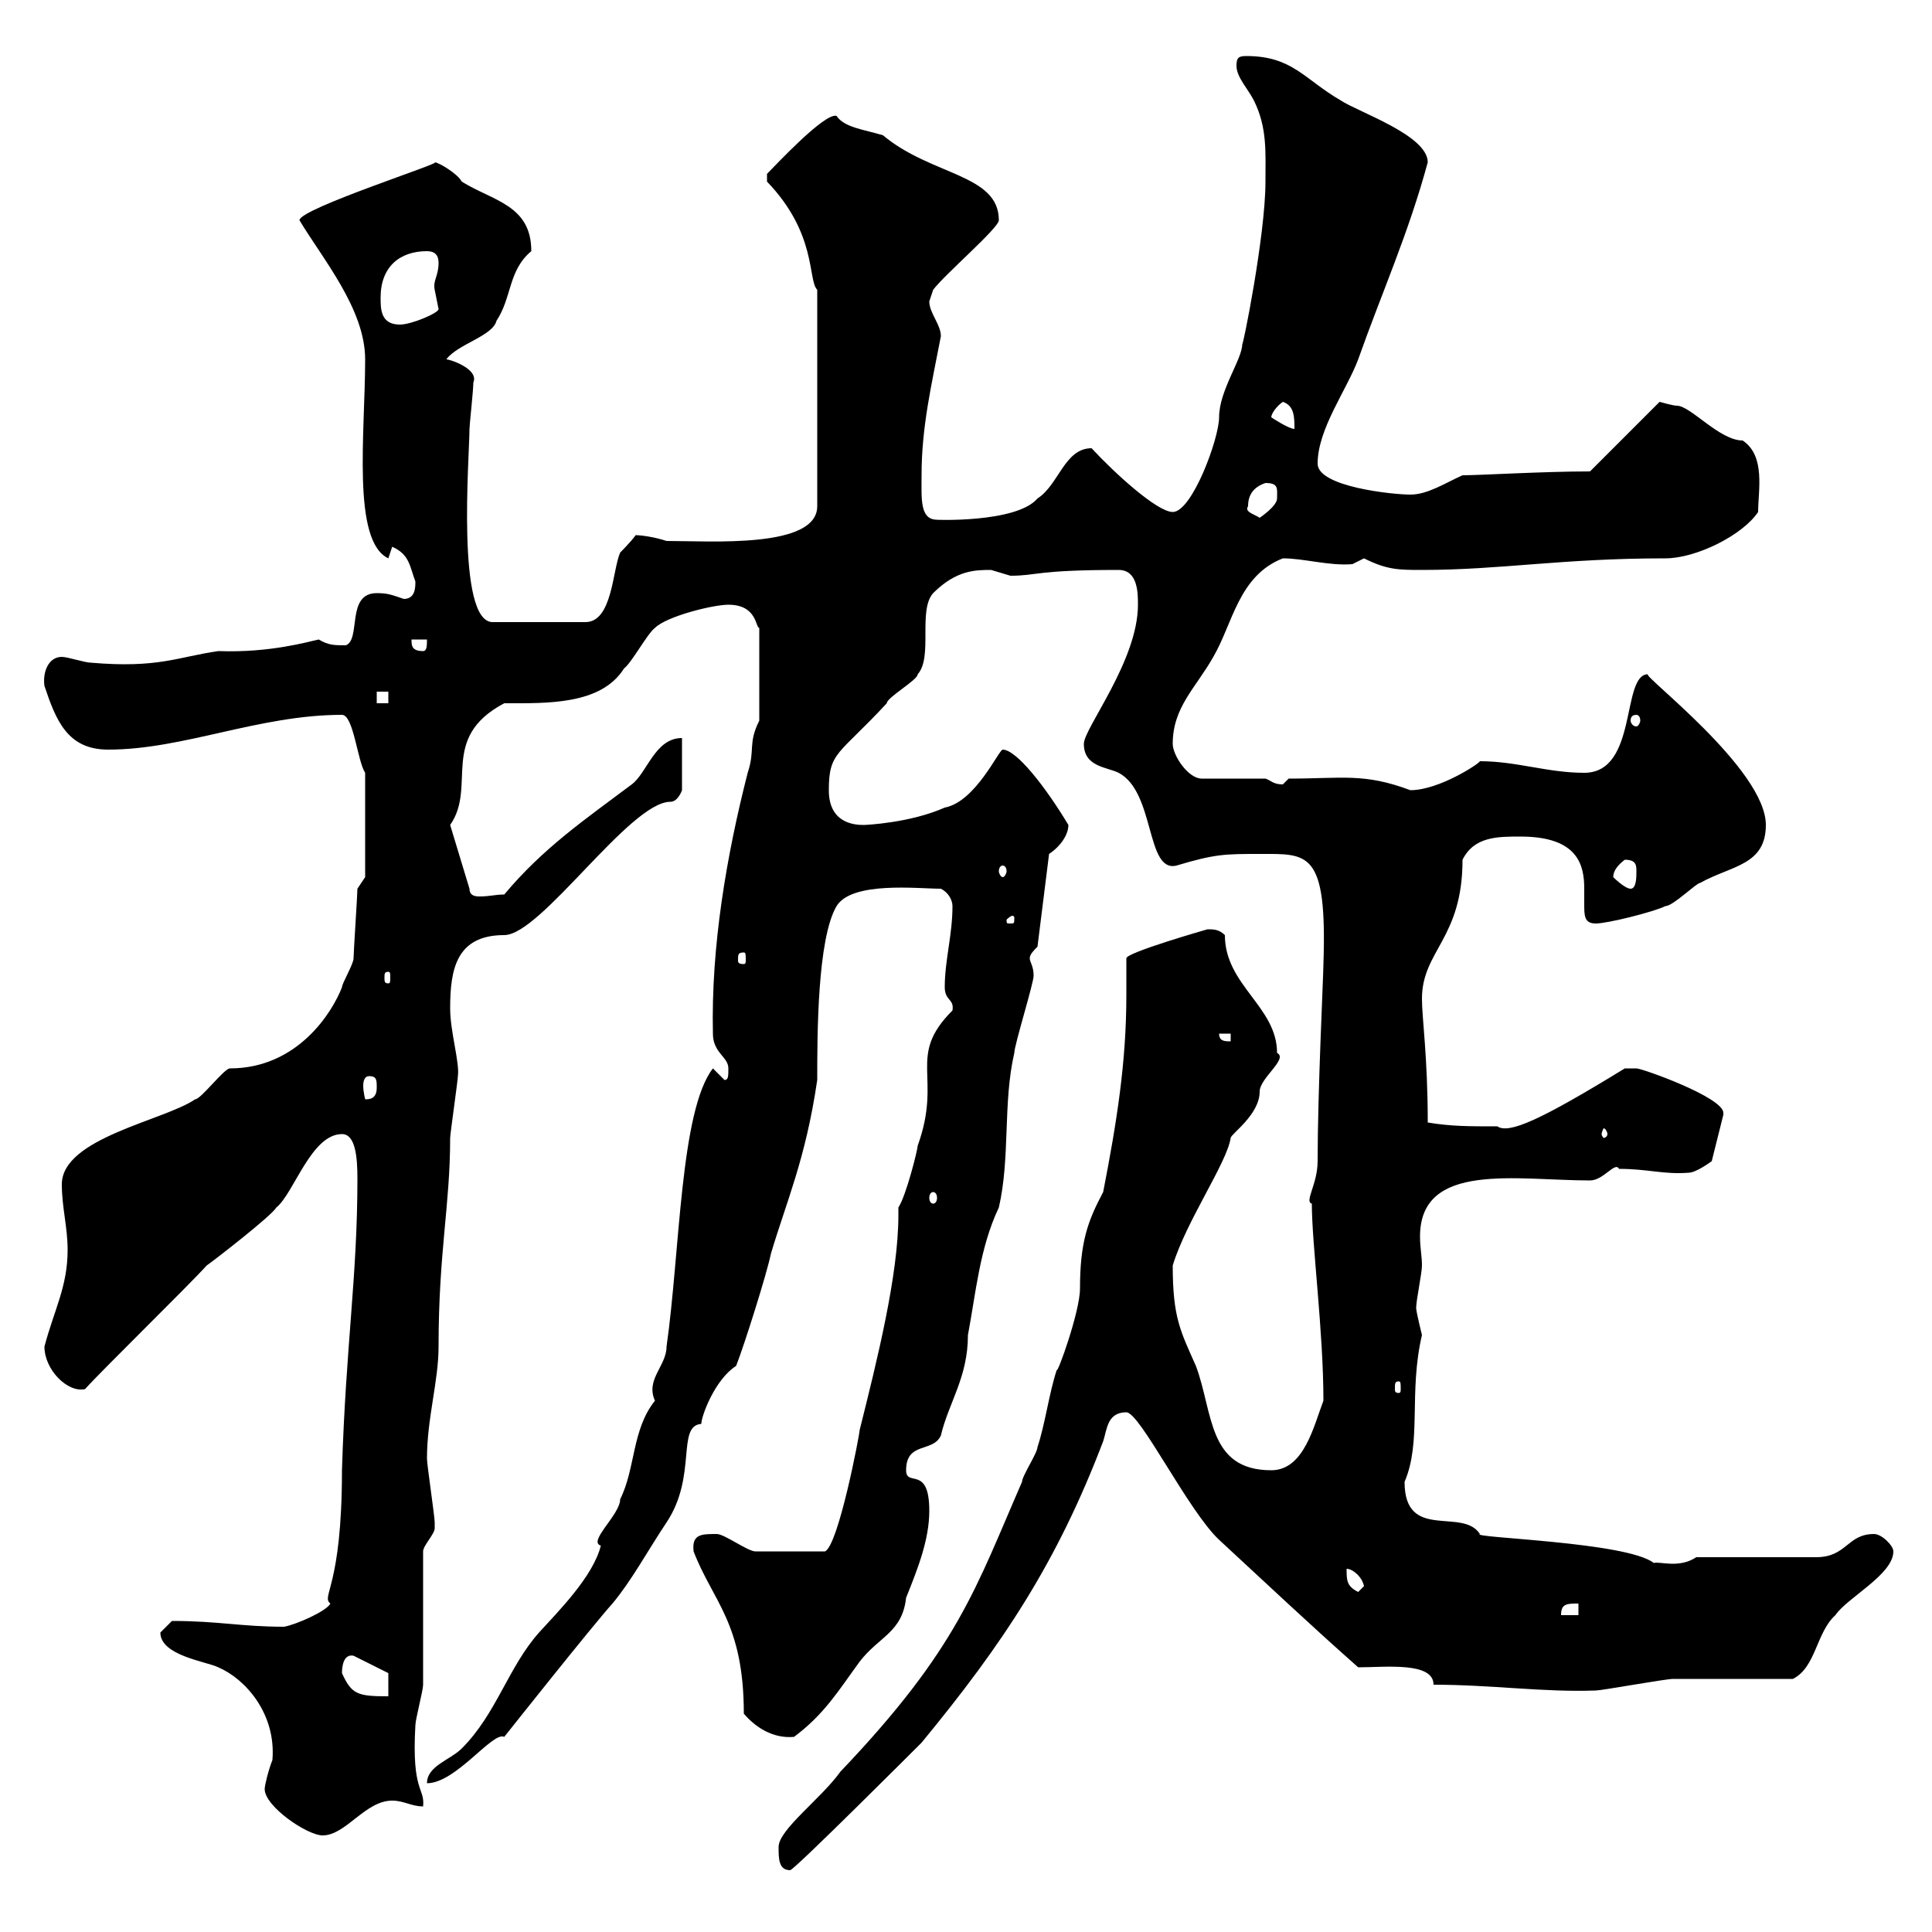 <svg xmlns="http://www.w3.org/2000/svg" xmlns:xlink="http://www.w3.org/1999/xlink" width="300" height="300"><path d="M120.90 286.80C120.90 288.60 120.90 290.40 122.70 290.40C123.30 290.40 142.50 271.20 143.10 270.60C155.70 255.30 164.10 242.70 171.30 223.80C171.90 222 171.90 219.30 174.90 219.30C177 219.30 184.50 234.60 189.30 239.10C197.10 246.30 203.10 252 210.90 258.90C215.10 258.90 222.60 258 222.60 261.60C231.60 261.60 239.70 262.80 247.80 262.50C248.70 262.50 258.60 260.70 259.80 260.70C262.20 260.70 276 260.70 278.40 260.70C282 258.90 282 253.50 285 250.80C286.80 248.10 294 244.50 294 240.90C294 240 292.20 238.20 291 238.20C286.80 238.20 286.80 241.80 282 241.80L263.40 241.80C260.70 243.60 257.70 242.40 256.80 242.70C252.60 239.40 228.30 238.80 229.80 238.20C227.10 234 218.10 239.40 218.10 230.10C220.80 223.80 218.70 216.30 220.80 207.30C220.80 207.30 219.90 203.70 219.90 203.10C219.90 201.90 220.80 197.70 220.80 196.50C220.80 195 220.50 193.80 220.50 192C220.50 180.30 235.50 183.30 246.90 183.30C249 183.30 250.80 180.30 251.40 181.50C255.90 181.50 258.30 182.40 262.20 182.10C263.40 182.10 265.80 180.30 265.80 180.30L267.60 173.10C267.60 173.10 267.60 173.10 267.60 172.80C267.60 170.40 255 165.90 254.10 165.90C254.10 165.90 252.30 165.90 252.30 165.90C239.10 174 234.30 176.10 232.50 174.90C228 174.90 225.30 174.90 221.70 174.30C221.70 164.10 220.80 158.10 220.80 155.10C220.80 147.60 227.10 145.80 227.10 133.50C228.90 129.90 232.50 129.90 236.10 129.90C245.10 129.90 246 134.40 246 138C246 138.90 246 139.80 246 140.40C246 142.20 246 143.40 247.80 143.40C249.60 143.40 256.80 141.60 258.60 140.70C259.80 140.70 263.40 137.10 264 137.10C268.80 134.40 274.20 134.40 274.20 128.10C274.20 119.40 254.70 104.70 255.90 104.70C251.70 104.70 254.40 120 246 120C240.30 120 235.50 118.20 229.80 118.20C229.80 118.50 223.50 122.70 219 122.70C211.80 120 208.50 120.90 200.10 120.90C200.10 120.90 199.20 121.80 199.20 121.80C197.70 121.80 197.40 121.20 196.50 120.90L186.60 120.90C184.50 120.90 182.10 117.30 182.10 115.50C182.10 109.80 185.70 106.80 188.40 102C191.40 96.90 192.30 89.40 199.20 86.70C202.50 86.70 206.40 87.90 210 87.60C210 87.60 211.80 86.70 211.80 86.70C215.40 88.50 217.20 88.50 220.80 88.50C233.10 88.50 242.40 86.70 258.60 86.70C263.40 86.70 270.60 83.10 273 79.50C273 76.20 274.20 70.80 270.60 68.40C267 68.40 262.50 63 260.40 63C259.80 63 257.70 62.40 257.70 62.40L246.90 73.20C239.70 73.20 229.80 73.80 227.10 73.80C224.40 75 221.70 76.80 219 76.80C216.30 76.80 204.60 75.60 204.60 72C204.60 66.60 209.10 60.60 210.90 55.80C214.50 45.60 218.70 36.30 221.70 25.20C221.70 21 210.90 17.40 208.20 15.60C202.50 12.30 200.70 8.70 193.50 8.70C192.30 8.70 192 9 192 10.20C192 12 193.80 13.80 194.70 15.60C196.80 19.80 196.50 23.70 196.50 28.20C196.50 36.60 192.90 54.30 192.90 53.40C192.90 55.80 189.30 60.60 189.30 64.80C189.30 68.10 185.10 79.50 182.10 79.50C179.70 79.50 173.10 73.50 169.50 69.60C165.30 69.60 164.40 75.30 161.10 77.40C157.80 81.30 144.60 80.70 145.50 80.70C142.80 80.70 143.10 77.40 143.10 73.80C143.10 66.30 144.60 60 146.10 52.20C146.10 50.40 144.30 48.60 144.30 46.80C144.30 46.80 144.90 45 144.90 45C146.70 42.60 155.10 35.40 155.10 34.20C155.10 27 144.60 27.30 137.10 21C134.10 20.10 131.10 19.80 129.90 18C128.10 17.40 120.30 25.80 119.10 27L119.10 28.20C126.90 36.30 125.40 43.50 126.90 45L126.90 78.60C126.90 85.20 110.40 84 103.50 84C101.70 83.40 99.60 83.10 98.70 83.10C98.10 84 96.30 85.80 96.30 85.80C95.10 88.50 95.10 96.60 90.90 96.60L76.50 96.60C70.80 96.60 72.90 70.80 72.90 66.60C72.90 66 73.50 60.60 73.50 59.40C74.40 57.30 69.90 55.80 69.30 55.80C71.10 53.40 76.50 52.20 77.10 49.80C79.50 46.20 78.90 42 82.50 39C82.50 31.80 76.50 31.20 71.70 28.20C71.10 27 68.10 25.20 67.50 25.20C69 25.20 46.50 32.40 46.50 34.20C50.10 40.20 56.70 48 56.70 55.80C56.70 67.20 54.60 84 60.30 86.70C60.30 86.70 60.90 84.90 60.90 84.90C63.60 86.10 63.60 87.90 64.50 90.30C64.50 91.20 64.50 93 62.70 93C60.90 92.40 60.30 92.10 58.50 92.10C53.70 92.10 56.10 99.30 53.70 100.20C51.90 100.20 51 100.20 49.50 99.30C48 99.60 42 101.40 33.90 101.10C27.60 102 24.60 103.80 14.10 102.90C13.20 102.90 10.50 102 9.60 102C7.50 102 6.60 104.40 6.90 106.50C8.70 111.90 10.50 116.40 16.80 116.40C28.50 116.40 40.20 111 53.10 111C54.90 111 55.50 118.20 56.70 120L56.70 136.20C56.70 136.20 55.50 138 55.50 138C55.50 138.90 54.90 147.90 54.90 148.80C54.90 149.70 53.10 152.70 53.10 153.30C51.60 157.20 46.20 165.90 35.70 165.90C34.80 165.90 31.20 170.70 30.30 170.70C25.50 174 9.60 176.70 9.60 183.90C9.60 187.50 10.50 190.50 10.50 194.10C10.50 199.80 8.40 203.40 6.90 209.10C6.90 212.70 10.50 216.30 13.20 215.70C15.90 212.70 29.40 199.50 32.10 196.50C33 195.90 42.30 188.70 42.90 187.50C45.60 185.40 48.30 176.10 53.10 176.10C55.20 176.10 55.50 179.70 55.50 183C55.50 198.30 53.70 208.80 53.10 228.30C53.10 246.60 49.80 247.80 51.30 249C50.70 250.20 45.90 252.30 44.10 252.60C37.50 252.60 33.90 251.70 26.70 251.70C26.70 251.70 24.90 253.50 24.90 253.50C24.90 257.10 32.10 258 33.90 258.90C38.10 260.70 42.90 266.10 42.30 273.30C41.70 274.80 41.10 277.20 41.10 277.80C41.10 280.50 47.70 285 50.10 285C53.70 285 56.70 279.60 60.90 279.60C62.70 279.60 63.90 280.50 65.70 280.50C66 277.50 63.90 278.40 64.50 267.90C64.50 267 65.70 262.50 65.70 261.60C65.70 258.90 65.70 243.60 65.70 240.90C65.70 240 67.50 238.20 67.50 237.30C67.50 236.40 67.50 236.40 67.50 236.40C67.50 235.50 66.30 227.40 66.30 226.50C66.30 220.20 68.10 214.50 68.10 209.10C68.10 194.40 69.90 187.20 69.90 176.70C69.90 176.10 71.10 167.70 71.10 167.10C71.40 165 69.90 160.20 69.90 156.60C69.90 150.60 70.80 145.20 78.30 145.20C84 145.20 97.80 124.50 104.10 124.50C105.30 124.50 105.90 122.70 105.90 122.70L105.90 114.60C101.70 114.60 100.50 120 98.10 121.80C90.90 127.20 84.30 131.70 78.30 138.90C76.80 138.90 76.20 139.20 74.40 139.20C73.50 139.20 72.90 138.90 72.90 138L69.90 128.10C74.10 122.10 68.10 114.60 78.30 109.20C84.90 109.20 93.30 109.50 96.90 103.80C98.10 102.90 100.50 98.40 101.70 97.50C103.50 95.70 110.70 93.90 113.10 93.90C117.60 93.90 117.30 97.50 117.90 97.50L117.90 111.90C116.10 115.50 117.30 116.40 116.10 120C112.80 132.90 110.40 147 110.70 160.50C110.70 163.50 113.10 164.10 113.10 165.90C113.10 167.10 113.10 167.70 112.50 167.70L110.70 165.90C105.60 172.50 105.60 194.40 103.50 209.10C103.50 212.10 100.20 214.20 101.70 217.50C98.10 222 98.70 228 96.30 232.80C96.30 235.20 91.20 239.40 93.30 240C92.10 244.80 86.70 250.20 83.70 253.50C78.90 258.90 77.10 266.10 71.70 271.50C69.90 273.30 66.30 274.20 66.30 276.90C70.80 276.90 76.50 268.80 78.30 269.70C78.30 269.70 92.10 252.30 95.10 249C98.10 245.40 100.50 240.90 103.50 236.40C108.30 229.20 105 221.40 108.90 221.10C108.90 219.90 111 214.20 114.30 212.10C115.50 209.10 119.10 197.70 119.70 194.70C122.10 186.60 125.10 180 126.90 167.70C126.90 160.80 126.90 145.80 129.90 140.70C132.30 136.80 142.50 138 146.10 138C147.30 138.60 147.90 139.80 147.90 140.70C147.90 145.20 146.70 149.10 146.70 153.30C146.70 155.40 148.20 155.10 147.90 156.90C140.70 164.10 146.40 167.10 142.50 177.90C142.50 178.50 140.70 185.70 139.50 187.50C139.50 187.50 139.50 188.70 139.50 188.70C139.50 198 136.20 211.20 133.50 222C133.50 222.60 130.20 240 128.10 240.90C124.80 240.90 119.40 240.90 117.30 240.90C116.10 240.90 112.50 238.20 111.30 238.20C108.90 238.20 107.40 238.20 107.70 240.90C110.70 248.70 115.50 252 115.50 266.10C117.30 268.20 120 270 123.30 269.70C128.10 266.10 130.20 262.50 133.50 258C136.50 254.10 140.10 253.50 140.70 248.10C142.50 243.60 144.30 239.10 144.30 234.60C144.30 227.40 140.70 231 140.70 228.30C140.70 223.80 144.90 225.60 146.10 222.90C147.30 217.80 150.30 213.90 150.30 207.30C151.50 201 152.10 193.80 155.10 187.50C156.90 179.70 155.70 171.30 157.50 163.50C157.50 162.30 160.50 152.70 160.50 151.50C160.50 150 159.90 149.40 159.90 148.80C159.90 148.20 160.50 147.60 161.10 147L162.90 132.60C164.70 131.40 165.90 129.60 165.90 128.10C162.30 122.10 157.80 116.40 155.70 116.40C155.10 116.40 151.50 124.50 146.70 125.40C141.30 127.80 134.40 128.10 134.10 128.10C132.60 128.10 128.70 127.80 128.70 122.70C128.70 116.70 130.20 117.30 137.70 109.20C137.70 108.30 142.50 105.60 142.50 104.70C144.90 102 142.50 94.80 144.90 92.10C148.50 88.50 151.50 88.50 153.90 88.50C153.90 88.50 156.90 89.40 156.90 89.40C161.10 89.40 160.80 88.50 173.70 88.50C176.70 88.50 176.70 92.10 176.70 93.90C176.70 102.60 168.30 113.10 168.30 115.50C168.30 119.10 171.90 119.10 173.70 120C179.40 123 177.90 135.60 182.70 134.40C188.70 132.60 190.20 132.60 195.60 132.60C203.10 132.60 206.10 132 205.50 149.70C205.50 151.50 204.60 169.50 204.60 180.30C204.60 183.90 202.50 186.60 203.70 186.90C203.70 193.20 205.50 206.70 205.50 217.50C204 221.40 202.50 228.30 197.40 228.30C187.50 228.30 188.40 219.30 185.70 212.10C183.30 206.70 182.10 204.60 182.10 196.50C184.20 189.60 190.50 180.60 191.10 176.70C191.10 176.10 195.60 173.10 195.60 169.50C195.60 167.40 200.10 164.40 198.30 163.50C198.30 156.30 190.20 153 190.20 145.20C189.30 144.30 188.40 144.30 187.50 144.30C187.50 144.30 174.90 147.90 174.90 148.80C174.90 150.90 174.90 152.70 174.90 154.50C174.90 165 173.40 174.30 171.30 185.10C168.90 189.60 167.70 192.90 167.70 200.10C167.70 203.70 164.10 213.60 164.10 212.70C162.90 216.30 162.30 221.10 161.10 224.70C161.10 225.60 158.70 229.20 158.70 230.10C151.50 246.60 148.80 255.90 130.50 275.10C127.50 279.30 120.90 284.10 120.90 286.80ZM53.10 259.80C53.10 258.60 53.40 256.80 54.90 257.10C56.70 258 60.30 259.80 60.30 259.80L60.30 263.40C55.50 263.40 54.60 263.10 53.10 259.80ZM245.10 249L245.10 250.80L242.40 250.80C242.40 249 243.30 249 245.10 249ZM209.10 243.60C210 243.60 211.50 244.80 211.80 246.30C211.80 246.30 210.90 247.20 210.90 247.20C209.10 246.30 209.10 245.40 209.10 243.60ZM217.20 214.50C217.50 214.50 217.50 214.80 217.50 215.70C217.50 216 217.50 216.30 217.20 216.30C216.60 216.30 216.60 216 216.60 215.70C216.60 214.80 216.60 214.50 217.20 214.50ZM144.90 185.10C145.20 185.10 145.50 185.40 145.50 186C145.50 186.60 145.20 186.90 144.90 186.90C144.60 186.90 144.30 186.60 144.30 186C144.30 185.40 144.60 185.10 144.90 185.10ZM249.60 176.10C249.60 176.40 249.30 176.70 249 176.70C249 176.70 248.70 176.40 248.70 176.10C248.70 175.80 249 175.20 249 175.20C249.30 175.20 249.60 175.80 249.60 176.10ZM57.30 167.10C58.50 167.10 58.50 167.70 58.50 168.90C58.50 170.70 57.30 170.70 56.70 170.70C56.70 170.70 56.40 169.50 56.40 168.60C56.40 167.70 56.70 167.10 57.30 167.10ZM189.30 160.50L191.10 160.50L191.10 161.70C190.20 161.70 189.30 161.70 189.30 160.50ZM60.30 150.90C60.60 150.90 60.60 151.20 60.60 151.80C60.60 152.40 60.60 152.70 60.30 152.70C59.70 152.70 59.70 152.40 59.70 151.80C59.70 151.20 59.70 150.90 60.30 150.90ZM115.50 147.90C115.80 147.90 115.80 148.20 115.80 149.10C115.80 149.40 115.80 149.70 115.50 149.70C114.60 149.70 114.60 149.40 114.60 149.10C114.60 148.20 114.60 147.90 115.50 147.90ZM157.50 142.50C157.50 143.40 157.50 143.40 156.90 143.40C156.30 143.40 156.30 143.40 156.30 142.80C156.30 142.80 156.90 142.20 157.20 142.20C157.20 142.20 157.50 142.20 157.50 142.50ZM250.50 136.20C250.50 135.30 251.10 134.40 252.30 133.50C254.10 133.50 254.10 134.40 254.10 135.30C254.10 136.20 254.10 138 253.20 138C252.30 138 250.50 136.20 250.50 136.20ZM155.70 134.40C156 134.40 156.30 134.70 156.30 135.30C156.30 135.60 156 136.20 155.70 136.20C155.40 136.20 155.10 135.60 155.10 135.30C155.10 134.70 155.40 134.40 155.70 134.40ZM254.10 111C254.40 111 254.70 111.30 254.70 111.90C254.70 112.20 254.40 112.80 254.10 112.80C253.50 112.80 253.20 112.20 253.20 111.90C253.20 111.30 253.50 111 254.10 111ZM58.50 107.40L60.30 107.40L60.30 109.20L58.50 109.20ZM63.90 99.30L66.30 99.30C66.30 100.20 66.30 101.10 65.70 101.10C63.90 101.10 63.90 100.20 63.90 99.30ZM193.80 78.60C193.80 76.80 194.70 75.60 196.50 75C198.60 75 198.30 75.90 198.30 77.40C198.30 78.60 195.60 80.40 195.60 80.40C194.70 79.80 193.20 79.50 193.80 78.60ZM197.40 64.80C197.40 64.20 198.30 63 199.20 62.40C201 63 201 64.80 201 66.60C200.10 66.60 197.40 64.80 197.40 64.80ZM59.10 46.20C59.10 41.40 62.10 39 66.30 39C67.50 39 68.10 39.60 68.10 40.80C68.10 42.90 67.20 43.50 67.50 45C67.50 45 68.10 48 68.10 48C68.10 48.60 63.90 50.40 62.10 50.40C59.10 50.40 59.10 48 59.10 46.20Z"/></svg>